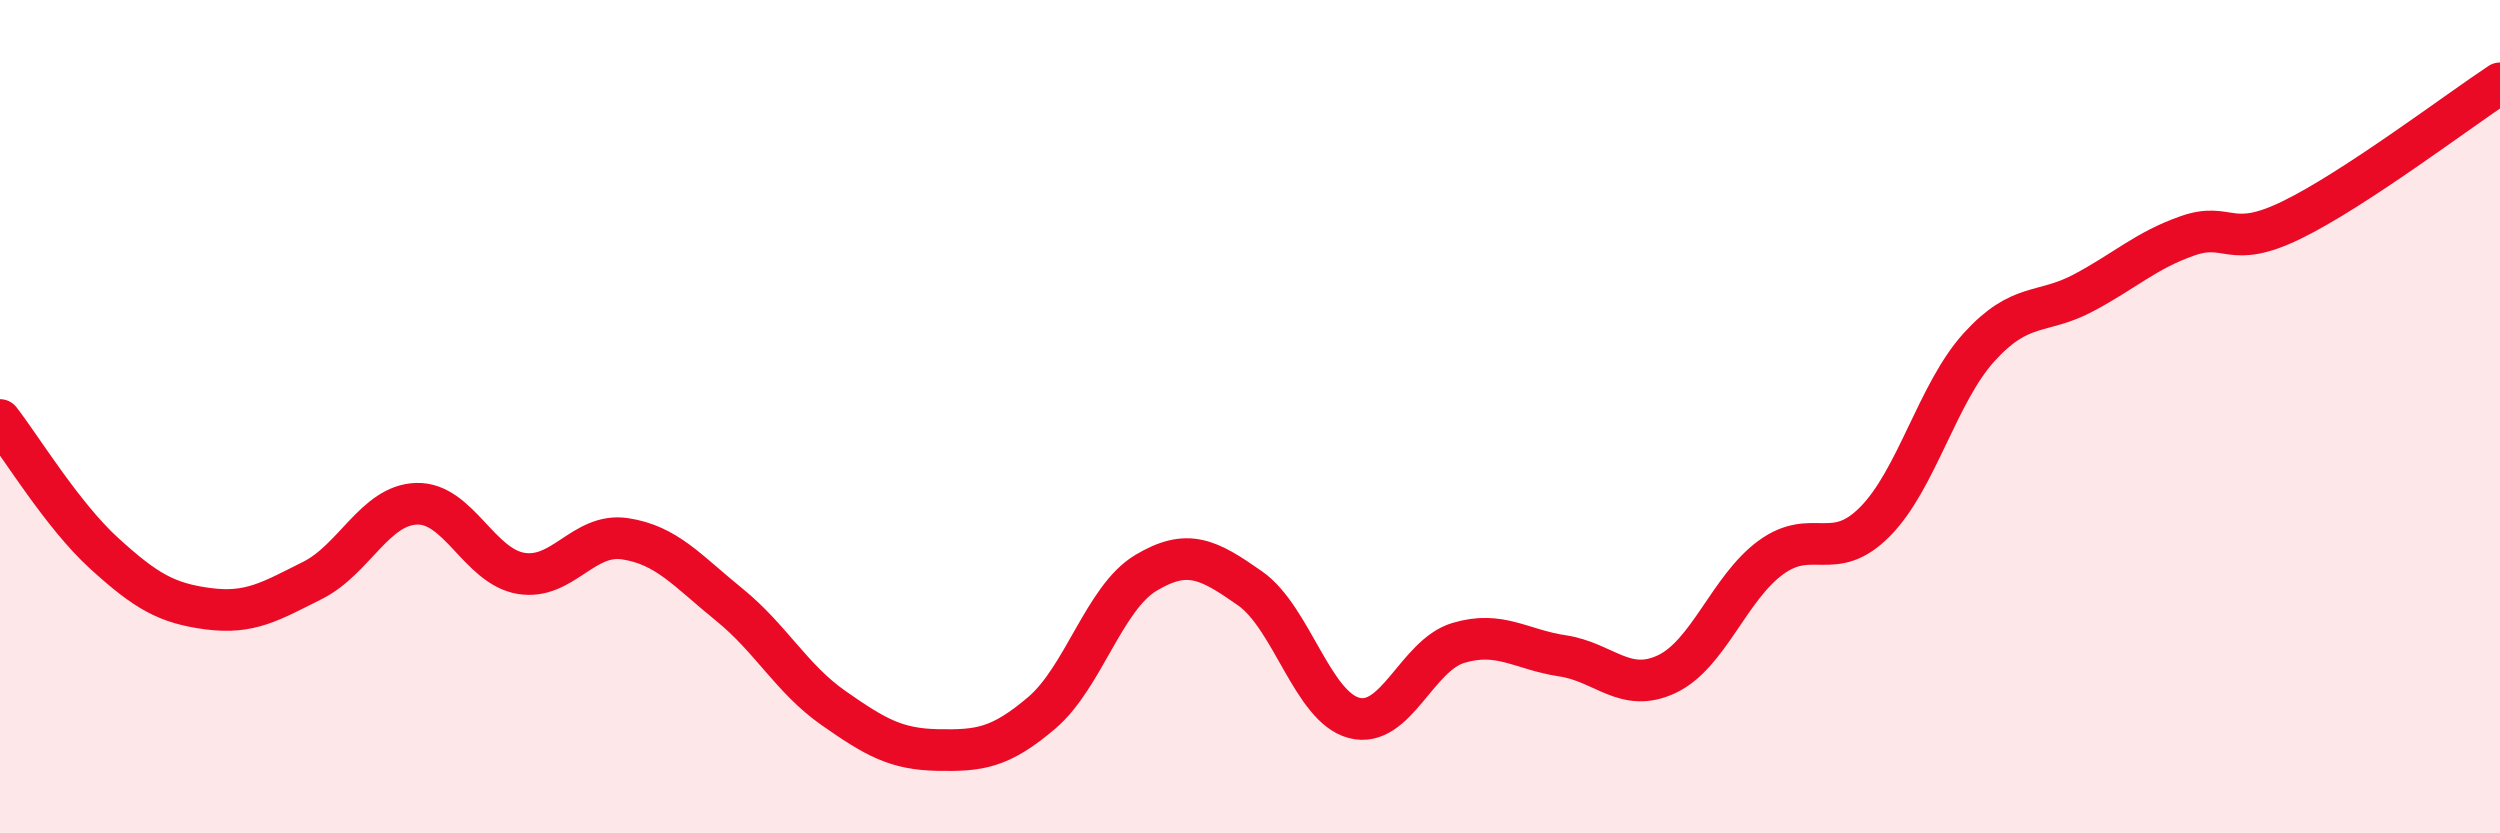 
    <svg width="60" height="20" viewBox="0 0 60 20" xmlns="http://www.w3.org/2000/svg">
      <path
        d="M 0,10.08 C 0.5,10.72 1.5,12.37 2.5,13.28 C 3.5,14.19 4,14.48 5,14.61 C 6,14.74 6.5,14.43 7.5,13.93 C 8.5,13.43 9,12.12 10,12.09 C 11,12.06 11.5,13.59 12.5,13.76 C 13.5,13.93 14,12.78 15,12.93 C 16,13.08 16.5,13.7 17.5,14.51 C 18.5,15.32 19,16.29 20,16.99 C 21,17.69 21.5,17.98 22.5,18 C 23.5,18.02 24,17.96 25,17.11 C 26,16.26 26.5,14.35 27.5,13.75 C 28.5,13.15 29,13.42 30,14.12 C 31,14.82 31.5,16.97 32.5,17.23 C 33.5,17.49 34,15.73 35,15.43 C 36,15.13 36.5,15.59 37.5,15.74 C 38.5,15.89 39,16.65 40,16.18 C 41,15.71 41.5,14.11 42.5,13.38 C 43.5,12.65 44,13.53 45,12.52 C 46,11.51 46.5,9.43 47.5,8.33 C 48.5,7.23 49,7.56 50,7.03 C 51,6.5 51.5,6.01 52.5,5.66 C 53.5,5.31 53.5,6.01 55,5.28 C 56.5,4.55 59,2.66 60,2L60 20L0 20Z"
        fill="#EB0A25"
        opacity="0.1"
        stroke-linecap="round"
        stroke-linejoin="round"
      />
      <path
        d="M 0,10.08 C 0.5,10.72 1.5,12.37 2.5,13.28 C 3.5,14.19 4,14.48 5,14.61 C 6,14.74 6.5,14.43 7.5,13.93 C 8.5,13.43 9,12.12 10,12.09 C 11,12.06 11.5,13.59 12.5,13.76 C 13.5,13.93 14,12.78 15,12.93 C 16,13.08 16.5,13.7 17.5,14.51 C 18.5,15.32 19,16.29 20,16.99 C 21,17.69 21.5,17.98 22.5,18 C 23.5,18.02 24,17.96 25,17.11 C 26,16.26 26.5,14.35 27.5,13.75 C 28.5,13.15 29,13.42 30,14.12 C 31,14.82 31.5,16.97 32.5,17.23 C 33.5,17.49 34,15.73 35,15.43 C 36,15.13 36.5,15.59 37.5,15.74 C 38.5,15.89 39,16.65 40,16.18 C 41,15.71 41.5,14.11 42.5,13.38 C 43.5,12.65 44,13.53 45,12.52 C 46,11.51 46.5,9.43 47.5,8.33 C 48.5,7.23 49,7.56 50,7.03 C 51,6.5 51.5,6.01 52.5,5.66 C 53.5,5.31 53.5,6.01 55,5.28 C 56.5,4.55 59,2.66 60,2"
        stroke="#EB0A25"
        stroke-width="1"
        fill="none"
        stroke-linecap="round"
        stroke-linejoin="round"
      />
    </svg>
  